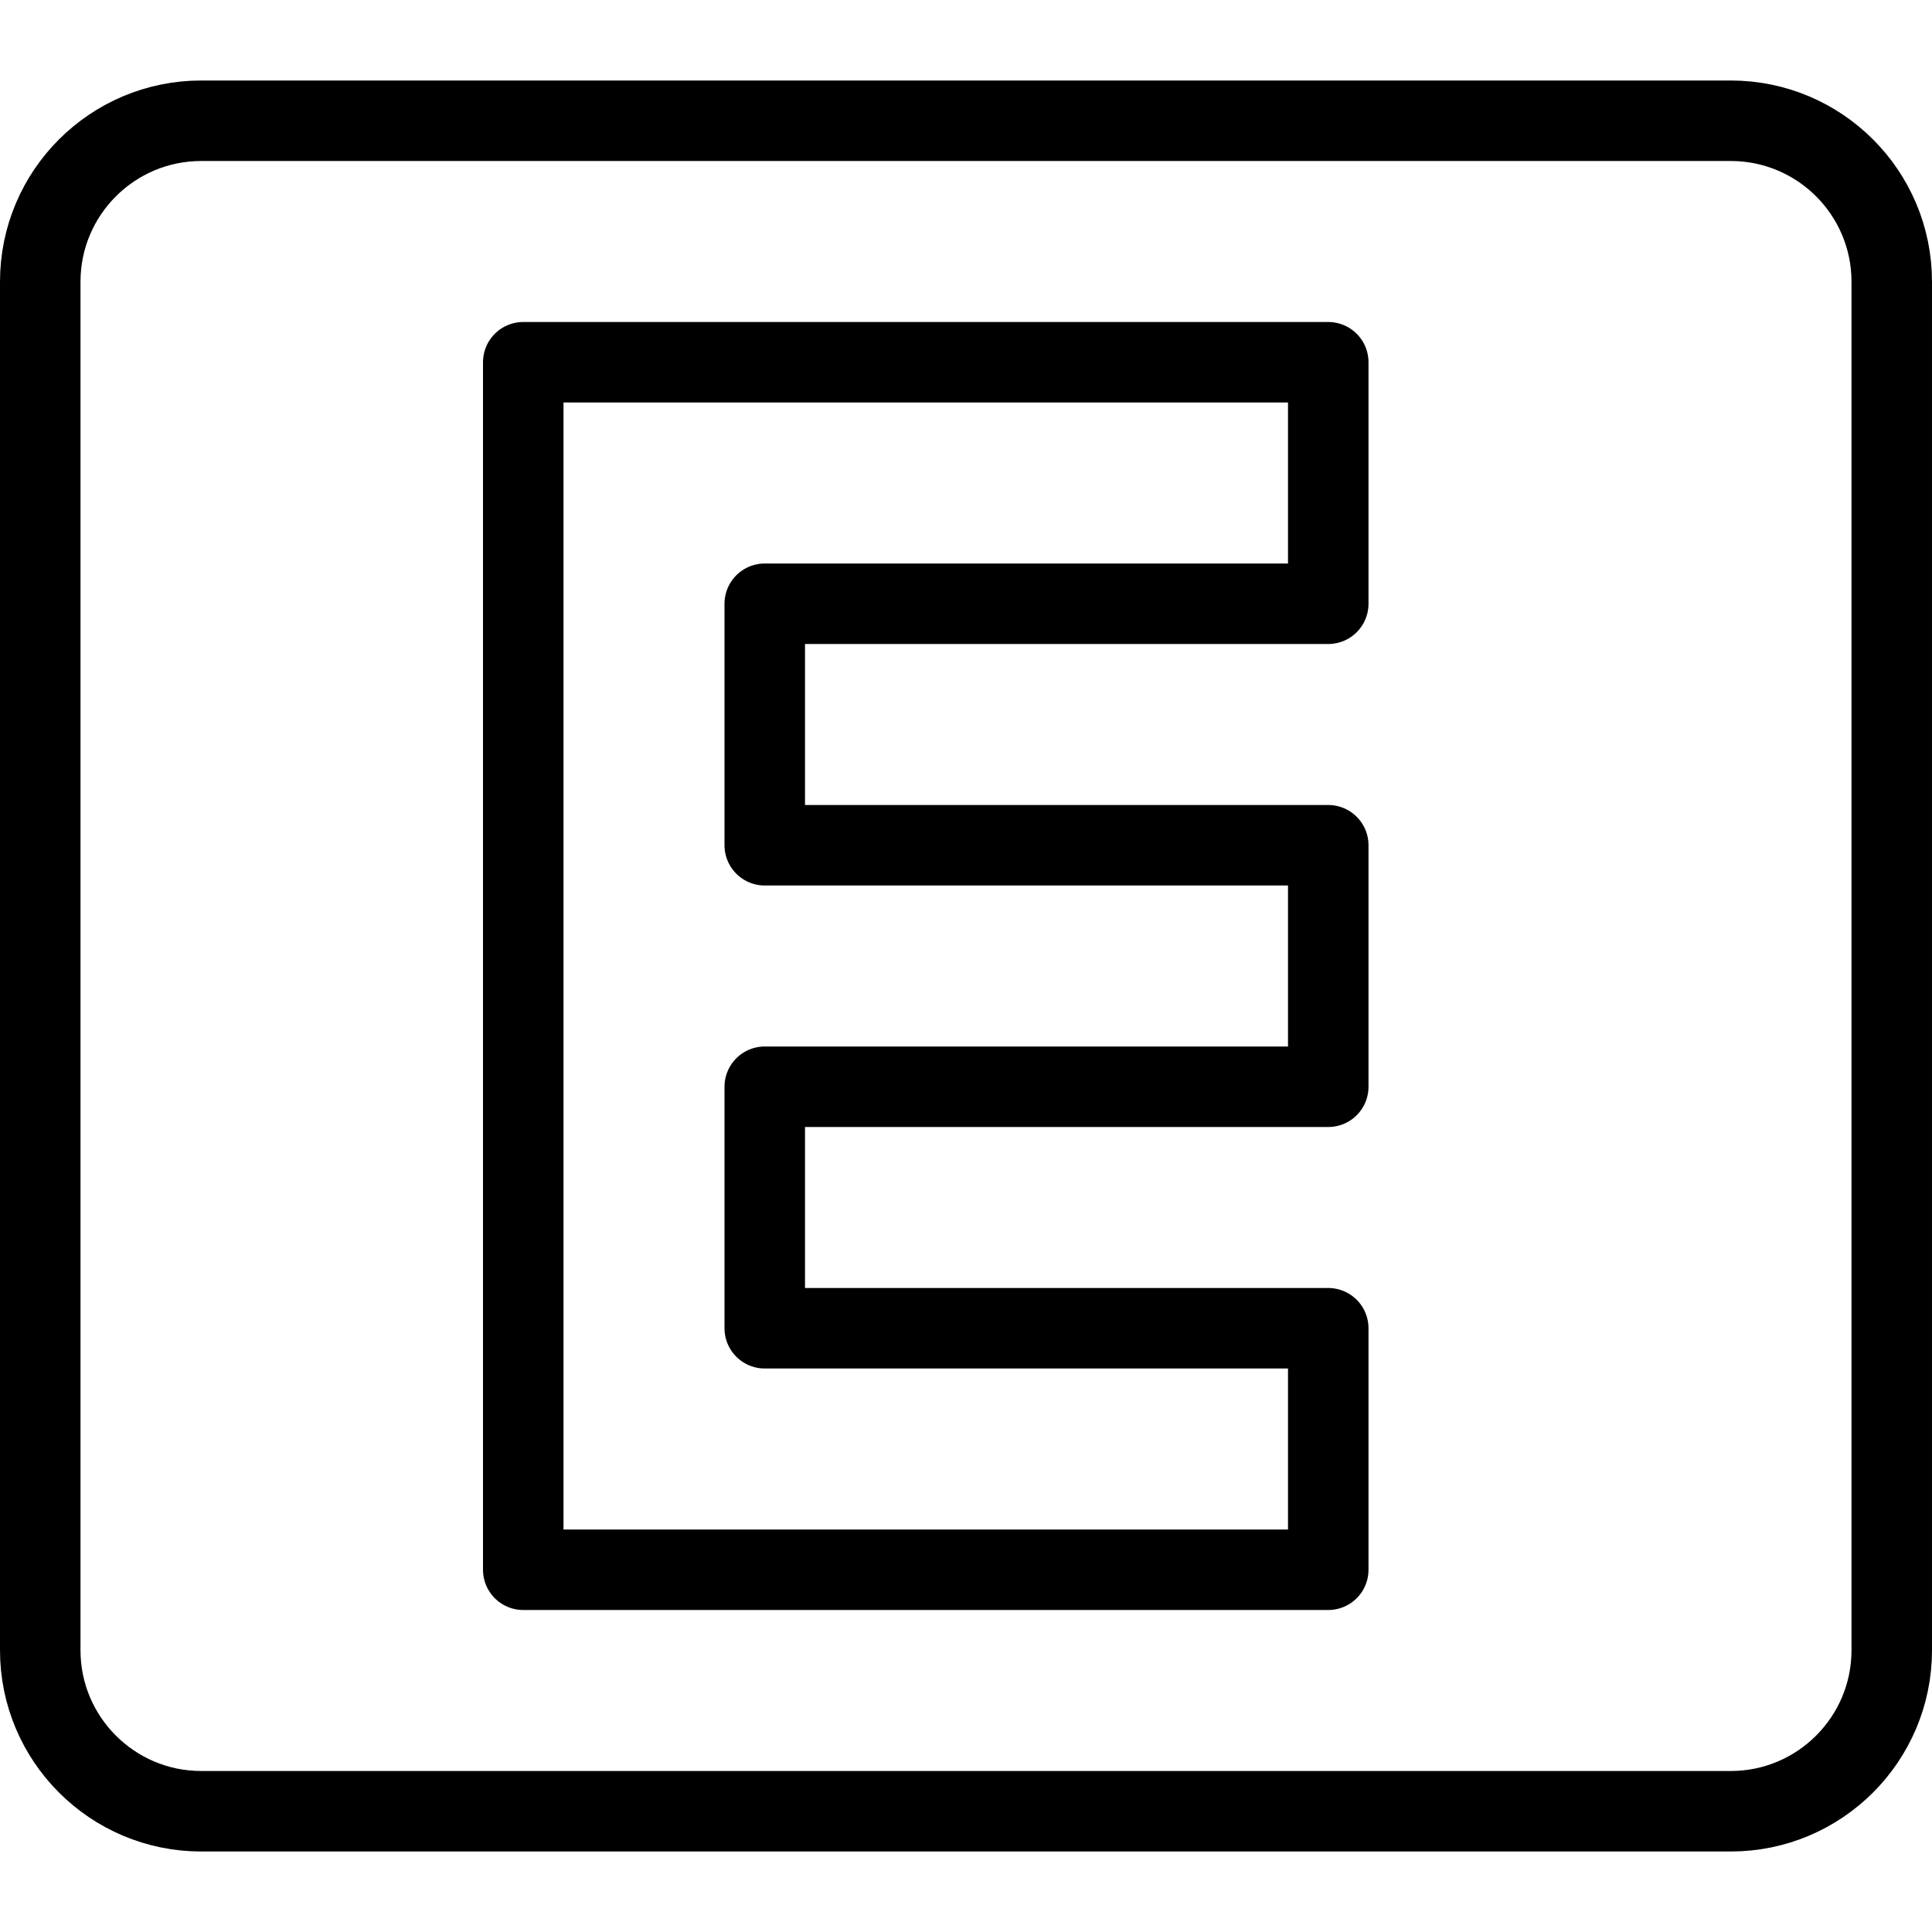 <?xml version="1.0" encoding="utf-8"?>
<!-- Generator: Adobe Illustrator 16.0.3, SVG Export Plug-In . SVG Version: 6.00 Build 0)  -->
<!DOCTYPE svg PUBLIC "-//W3C//DTD SVG 1.1//EN" "http://www.w3.org/Graphics/SVG/1.1/DTD/svg11.dtd">
<svg version="1.1" xmlns="http://www.w3.org/2000/svg" xmlns:xlink="http://www.w3.org/1999/xlink" x="0px" y="0px" width="24px"
	 height="24px" viewBox="0 0 24 24" enable-background="new 0 0 24 24" xml:space="preserve">
<g id="Outline_Icons">
	<g>
		<path fill="none" stroke="#000000" stroke-linecap="round" stroke-linejoin="round" stroke-miterlimit="10" d="M0.5,3.5
			c0-1.105,0.896-2,2-2h19c1.104,0,2,0.895,2,2v17c0,1.104-0.896,2-2,2h-19c-1.104,0-2-0.896-2-2V3.5z"/>
		<polygon fill="none" stroke="#000000" stroke-linecap="round" stroke-linejoin="round" stroke-miterlimit="10" points="16.5,7.5 
			16.5,4.5 6.5,4.5 6.5,19.5 16.5,19.5 16.5,16.5 9.5,16.5 9.5,13.5 16.5,13.5 16.5,10.5 9.5,10.5 9.5,7.5 		"/>
	</g>
</g>
<g id="Invisible_Shape">
	<rect fill="none" width="24" height="24"/>
</g>
</svg>
